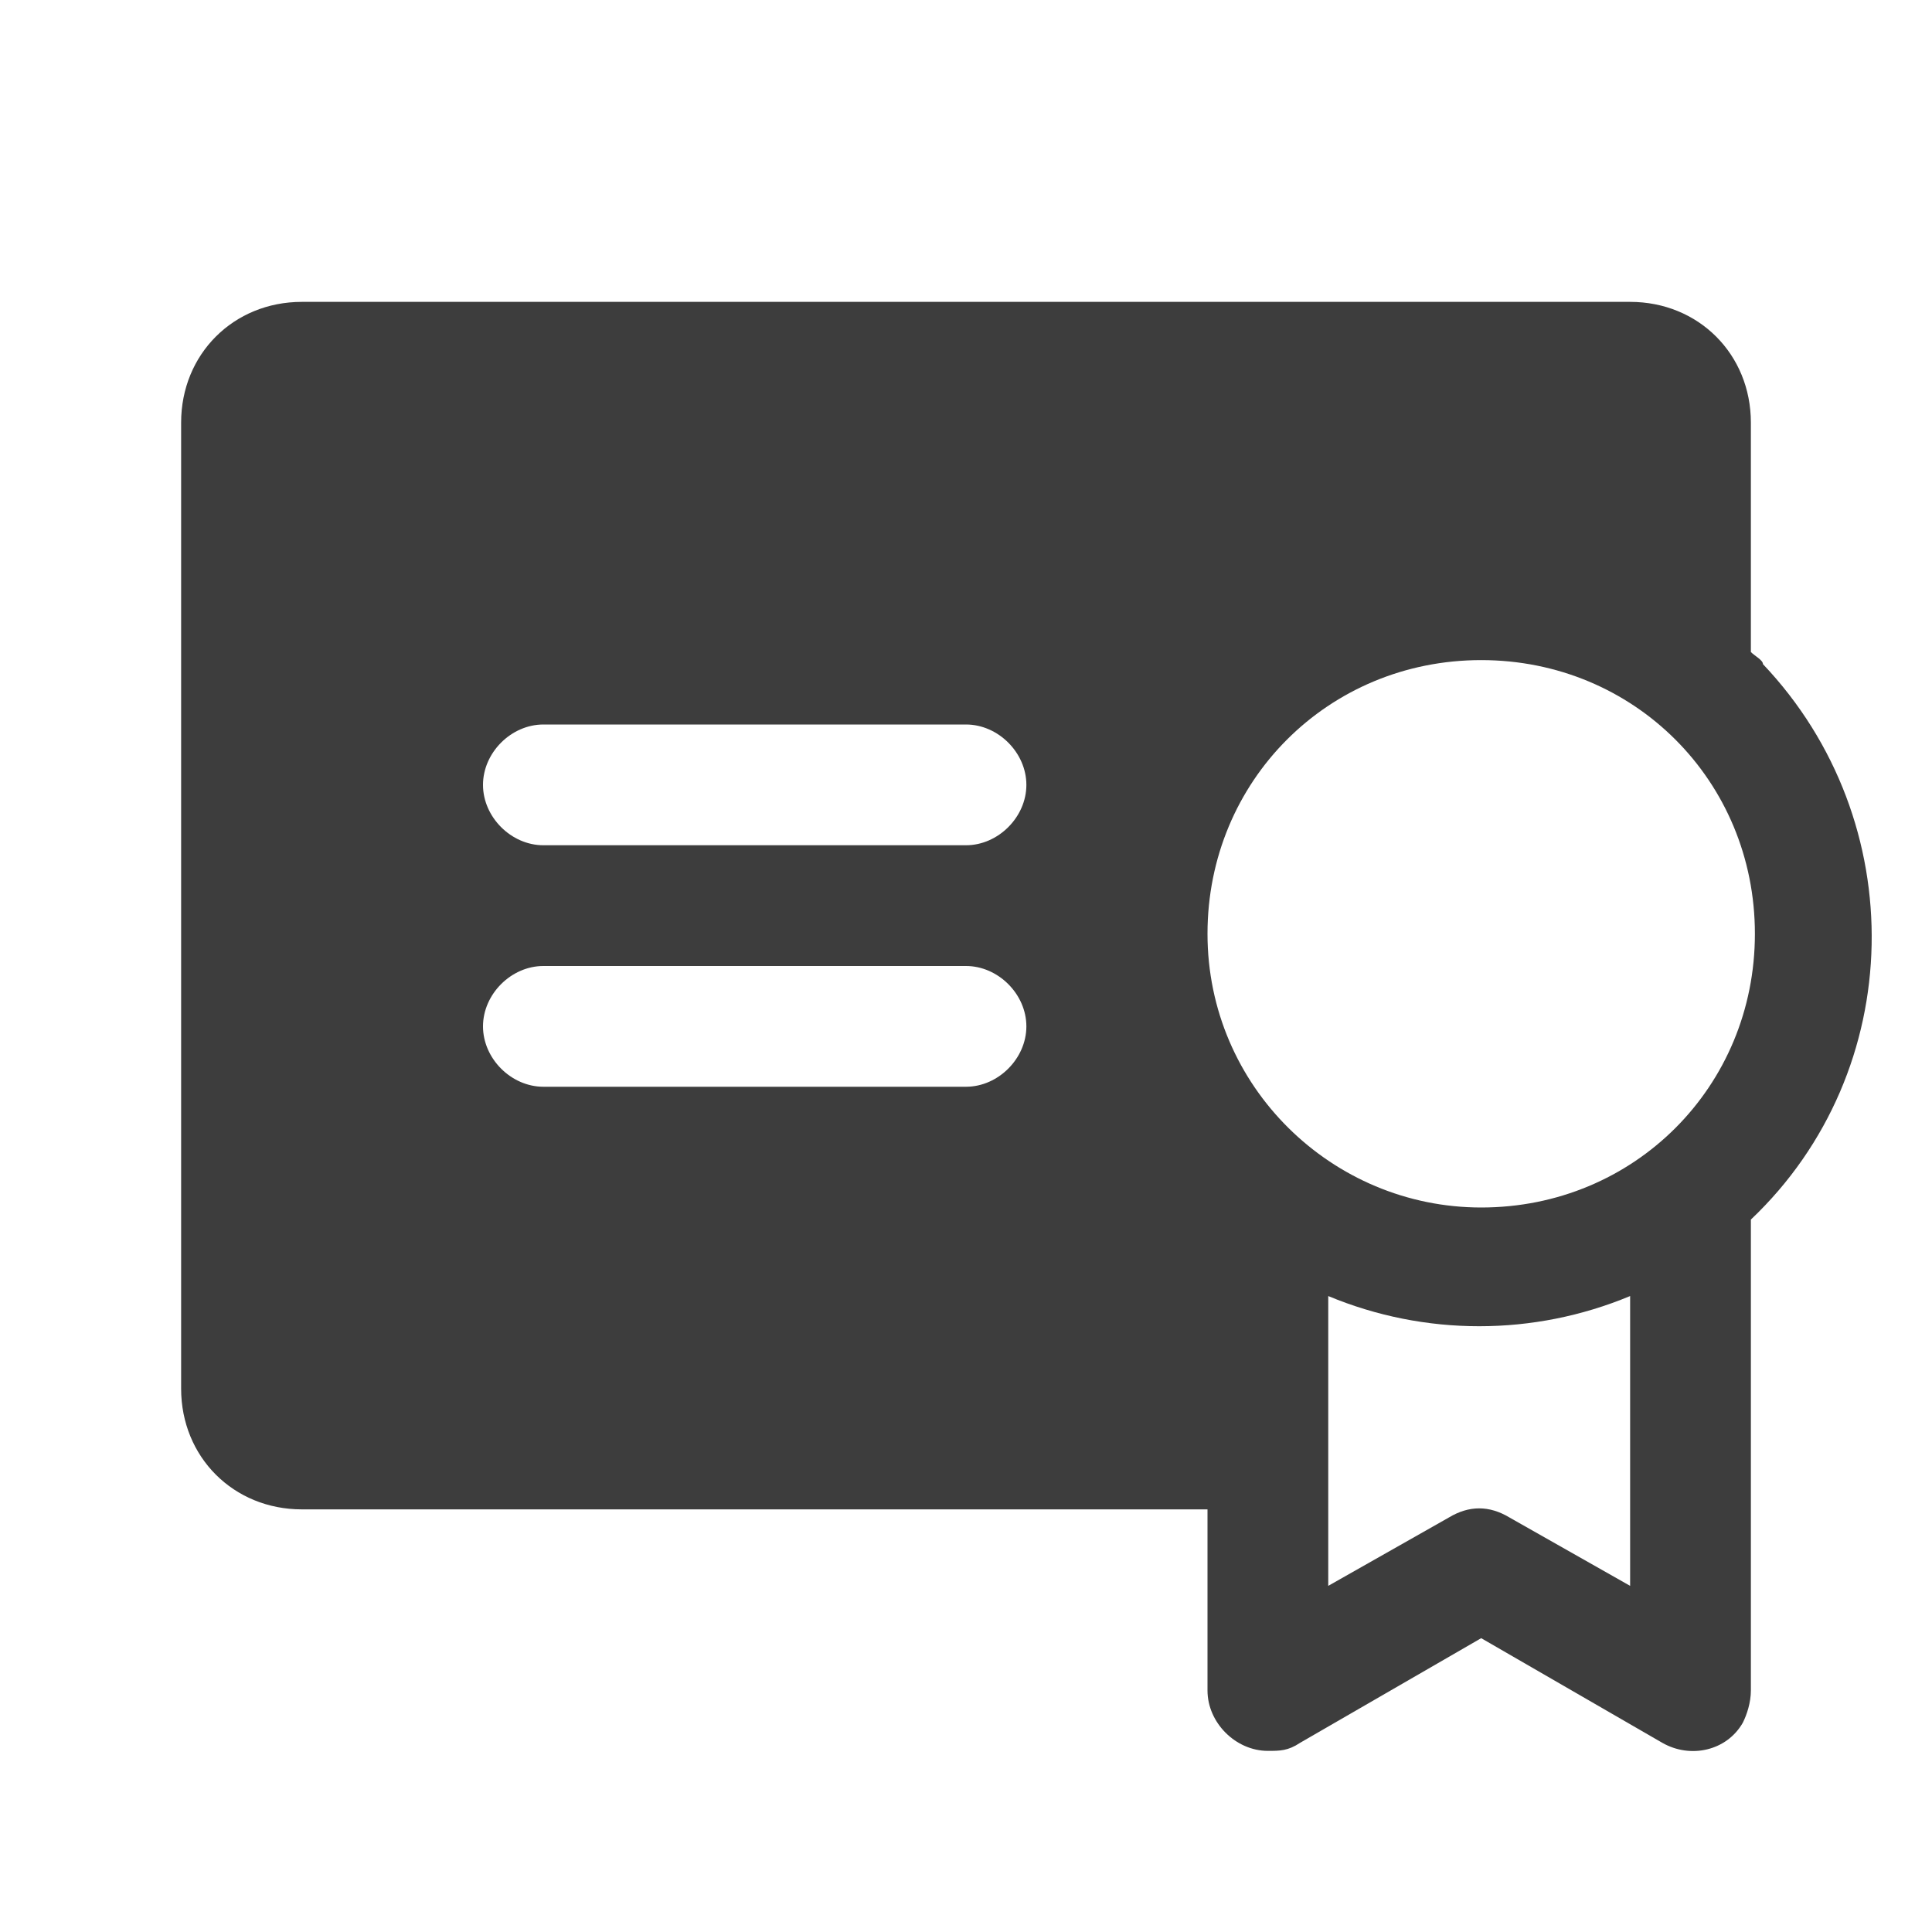 <?xml version="1.0" encoding="UTF-8"?>
<svg id="Layer_1" xmlns="http://www.w3.org/2000/svg" version="1.1" viewBox="0 0 48 48">
  <!-- Generator: Adobe Illustrator 29.3.1, SVG Export Plug-In . SVG Version: 2.1.0 Build 151)  -->
  <defs>
    <style>
      .st0 {
        fill: #3d3d3d;
      }
    </style>
  </defs>
  <path class="st0" d="M43.5,16.2v-5.7c0-1.7-1.3-3-3-3H7.5c-1.7,0-3,1.3-3,3v24c0,1.7,1.3,3,3,3h22.5v4.5c0,.8.7,1.5,1.5,1.5.3,0,.5,0,.8-.2l4.5-2.6,4.5,2.6c.7.4,1.6.2,2-.5.1-.2.2-.5.2-.8v-11.7c3.9-3.7,4-9.9.3-13.8,0-.1-.2-.2-.3-.3ZM24,27h-10.5c-.8,0-1.5-.7-1.5-1.5s.7-1.5,1.5-1.5h10.5c.8,0,1.5.7,1.5,1.5s-.7,1.5-1.5,1.5ZM24,21h-10.5c-.8,0-1.5-.7-1.5-1.5s.7-1.5,1.5-1.5h10.5c.8,0,1.5.7,1.5,1.5s-.7,1.5-1.5,1.5ZM40.5,39.4l-3-1.7c-.5-.3-1-.3-1.5,0l-3,1.7v-7.2c2.4,1,5.1,1,7.5,0v7.2ZM36.8,30c-3.7,0-6.8-3-6.8-6.8s3-6.8,6.8-6.8,6.8,3,6.8,6.8-3,6.8-6.8,6.8Z"/>
</svg>